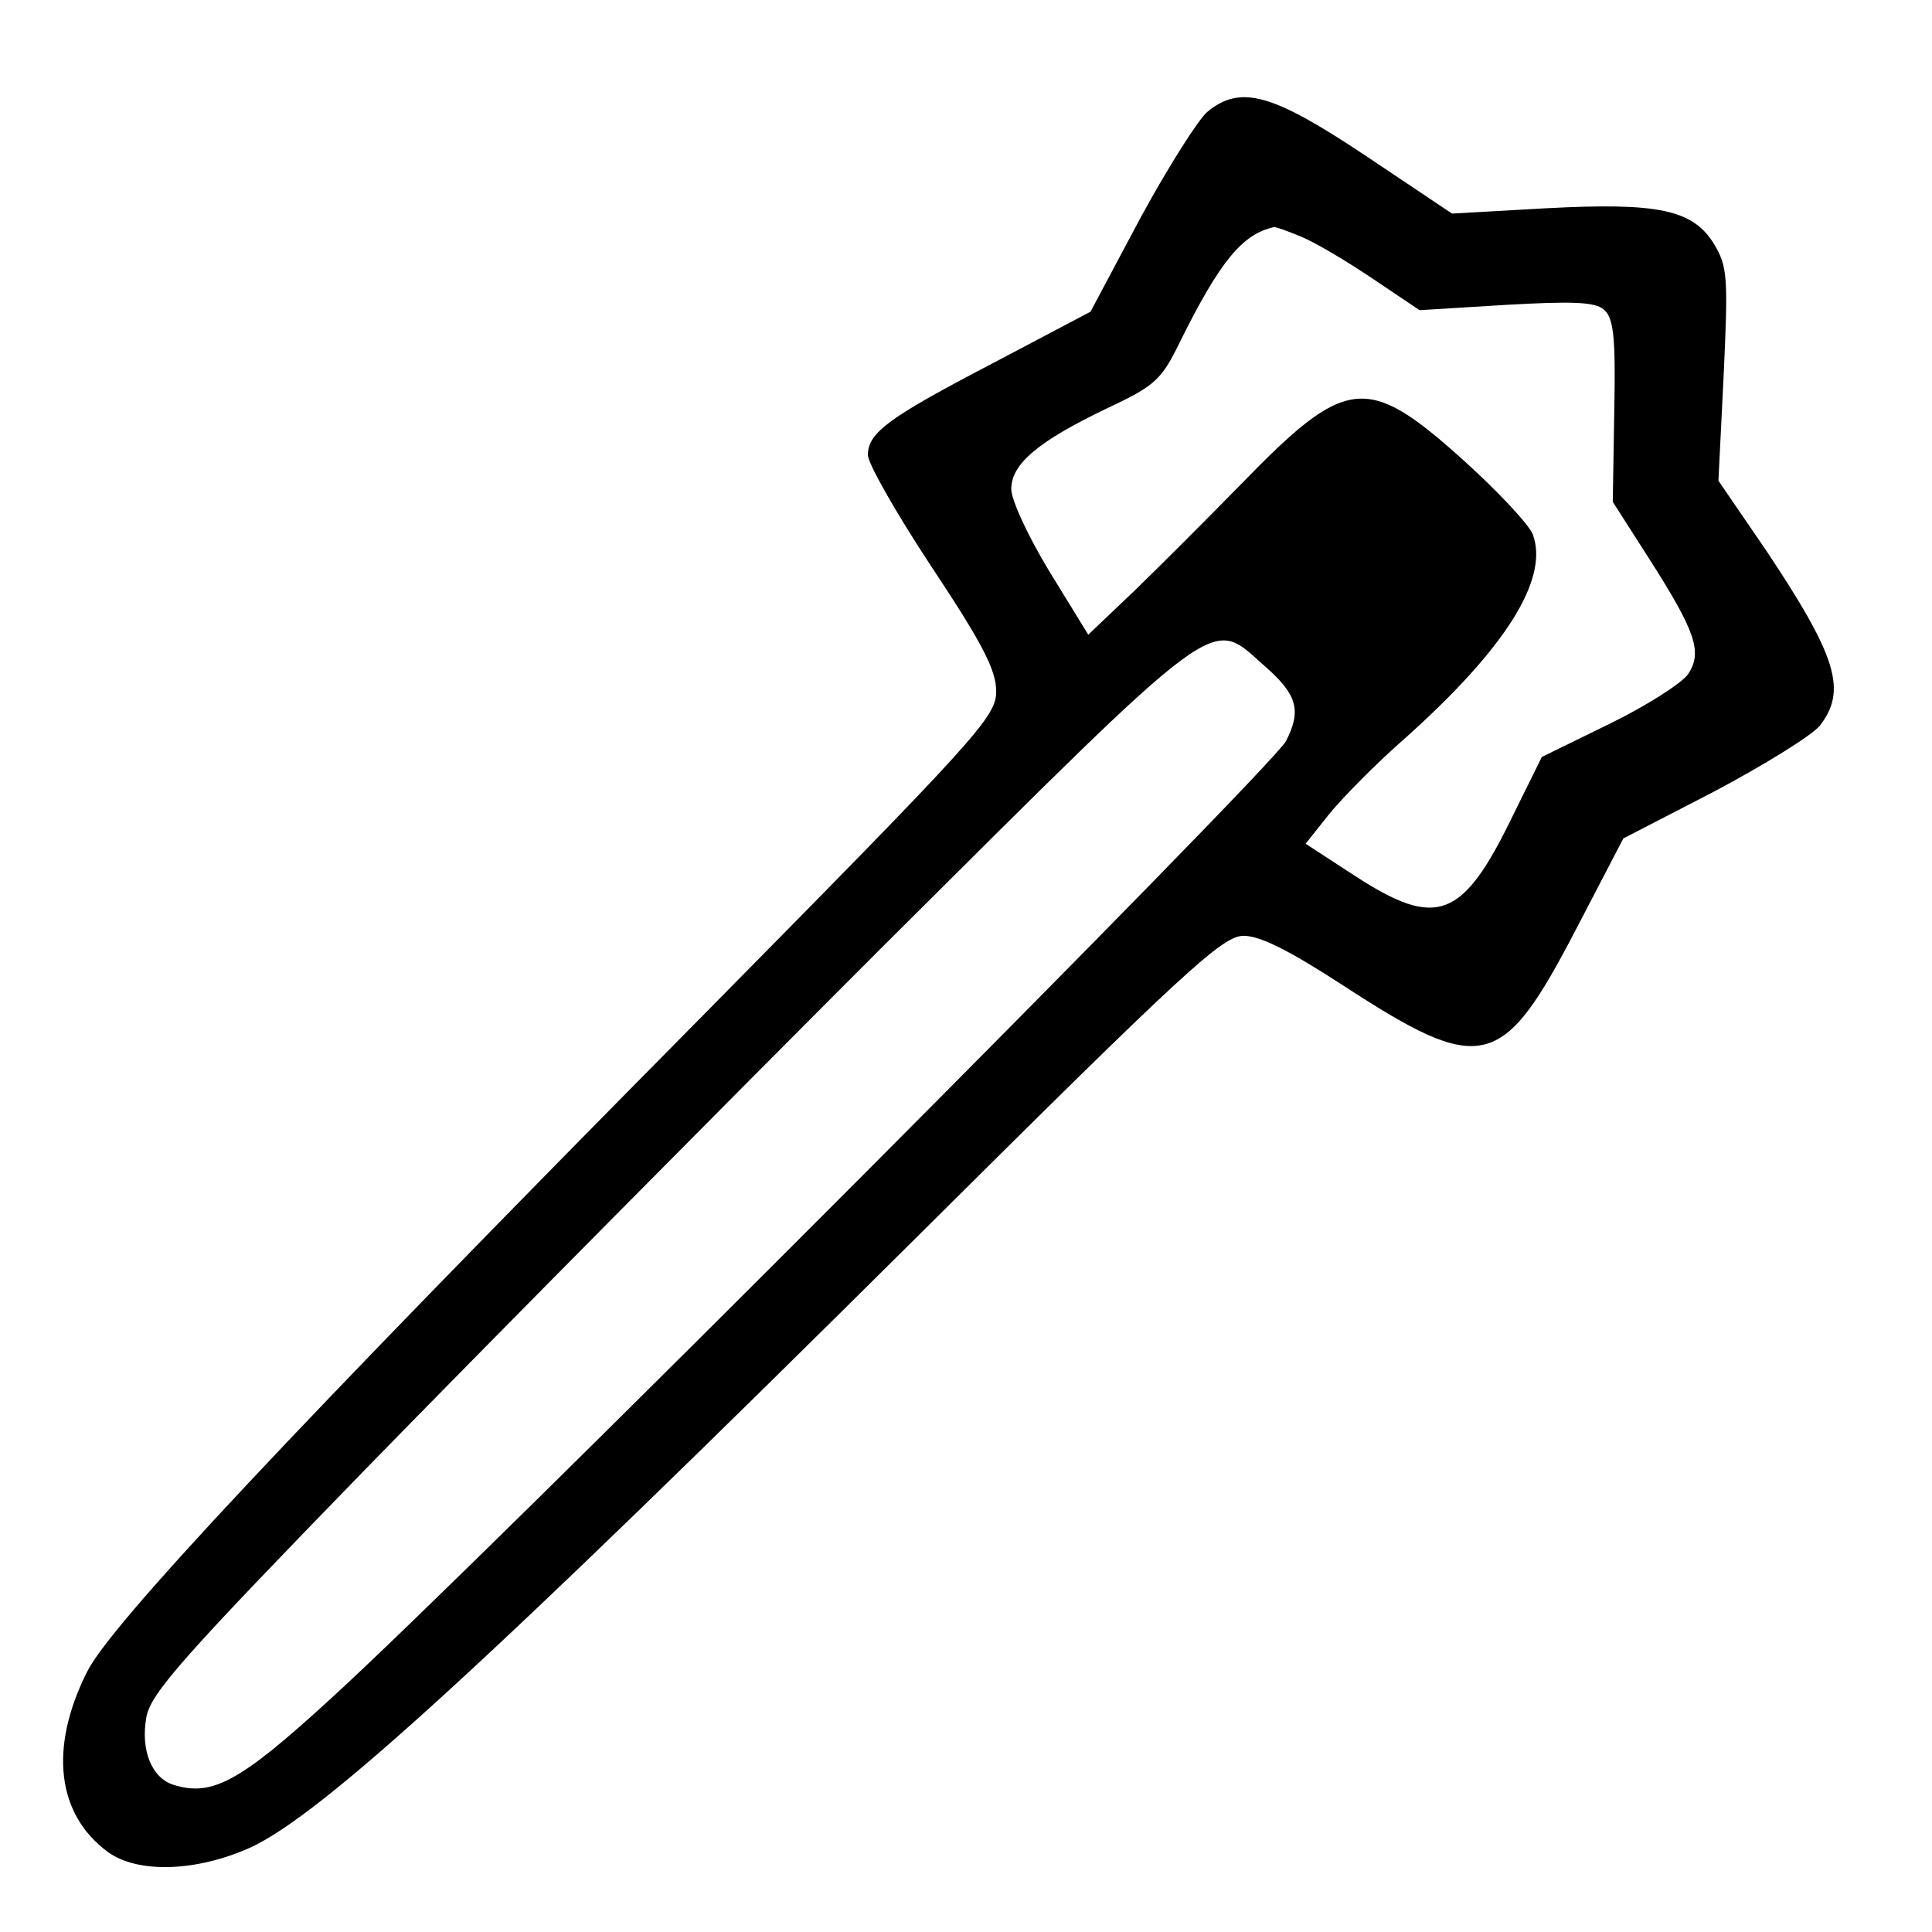 <?xml version="1.0" ?><!DOCTYPE svg  PUBLIC '-//W3C//DTD SVG 20010904//EN'  'http://www.w3.org/TR/2001/REC-SVG-20010904/DTD/svg10.dtd'><svg height="256pt" preserveAspectRatio="xMidYMid meet" version="1.0" viewBox="0 0 256 256" width="256pt" xmlns="http://www.w3.org/2000/svg"><g fill="#000000" stroke="none" transform="translate(0,256) scale(0.1,-0.1)"><path d="M1600 2412 c-12 -10 -52 -73 -89 -141 l-66 -124 -127 -67 c-140 -73 -168 -93 -168 -123 0 -11 38 -78 85 -149 67 -101 85 -136 85 -164 0 -34 -23 -59 -392 -433 -542 -548 -783 -805 -813 -867 -50 -100 -40 -188 28 -238 40 -29 118 -26 189 6 95 44 314 244 879 805 362 360 409 403 437 403 22 0 61 -20 129 -64 187 -122 213 -116 311 72 l63 121 120 62 c66 35 129 74 140 87 37 47 23 92 -71 233 l-63 92 7 141 c6 130 5 143 -13 173 -28 45 -73 55 -223 47 l-124 -7 -115 77 c-123 82 -165 94 -209 58z m125 -166 c19 -8 61 -33 95 -56 l61 -41 114 7 c88 5 118 4 130 -6 13 -11 16 -35 14 -134 l-2 -121 48 -75 c62 -97 71 -124 52 -153 -8 -12 -55 -42 -104 -66 l-90 -44 -39 -79 c-66 -136 -100 -149 -208 -79 l-66 43 31 39 c17 21 62 67 101 101 133 119 191 211 169 270 -5 13 -48 59 -95 101 -125 112 -153 108 -291 -34 -44 -45 -108 -109 -141 -141 l-62 -59 -51 83 c-28 46 -51 95 -51 110 0 33 35 63 127 107 64 30 72 38 96 87 53 107 83 144 125 153 1 1 18 -5 37 -13z m-51 -567 c45 -39 51 -60 30 -101 -18 -35 -1072 -1093 -1267 -1270 -119 -109 -156 -129 -207 -113 -29 9 -44 46 -36 90 6 32 51 82 291 329 156 160 465 472 687 694 450 448 431 434 502 371z"/></g></svg>